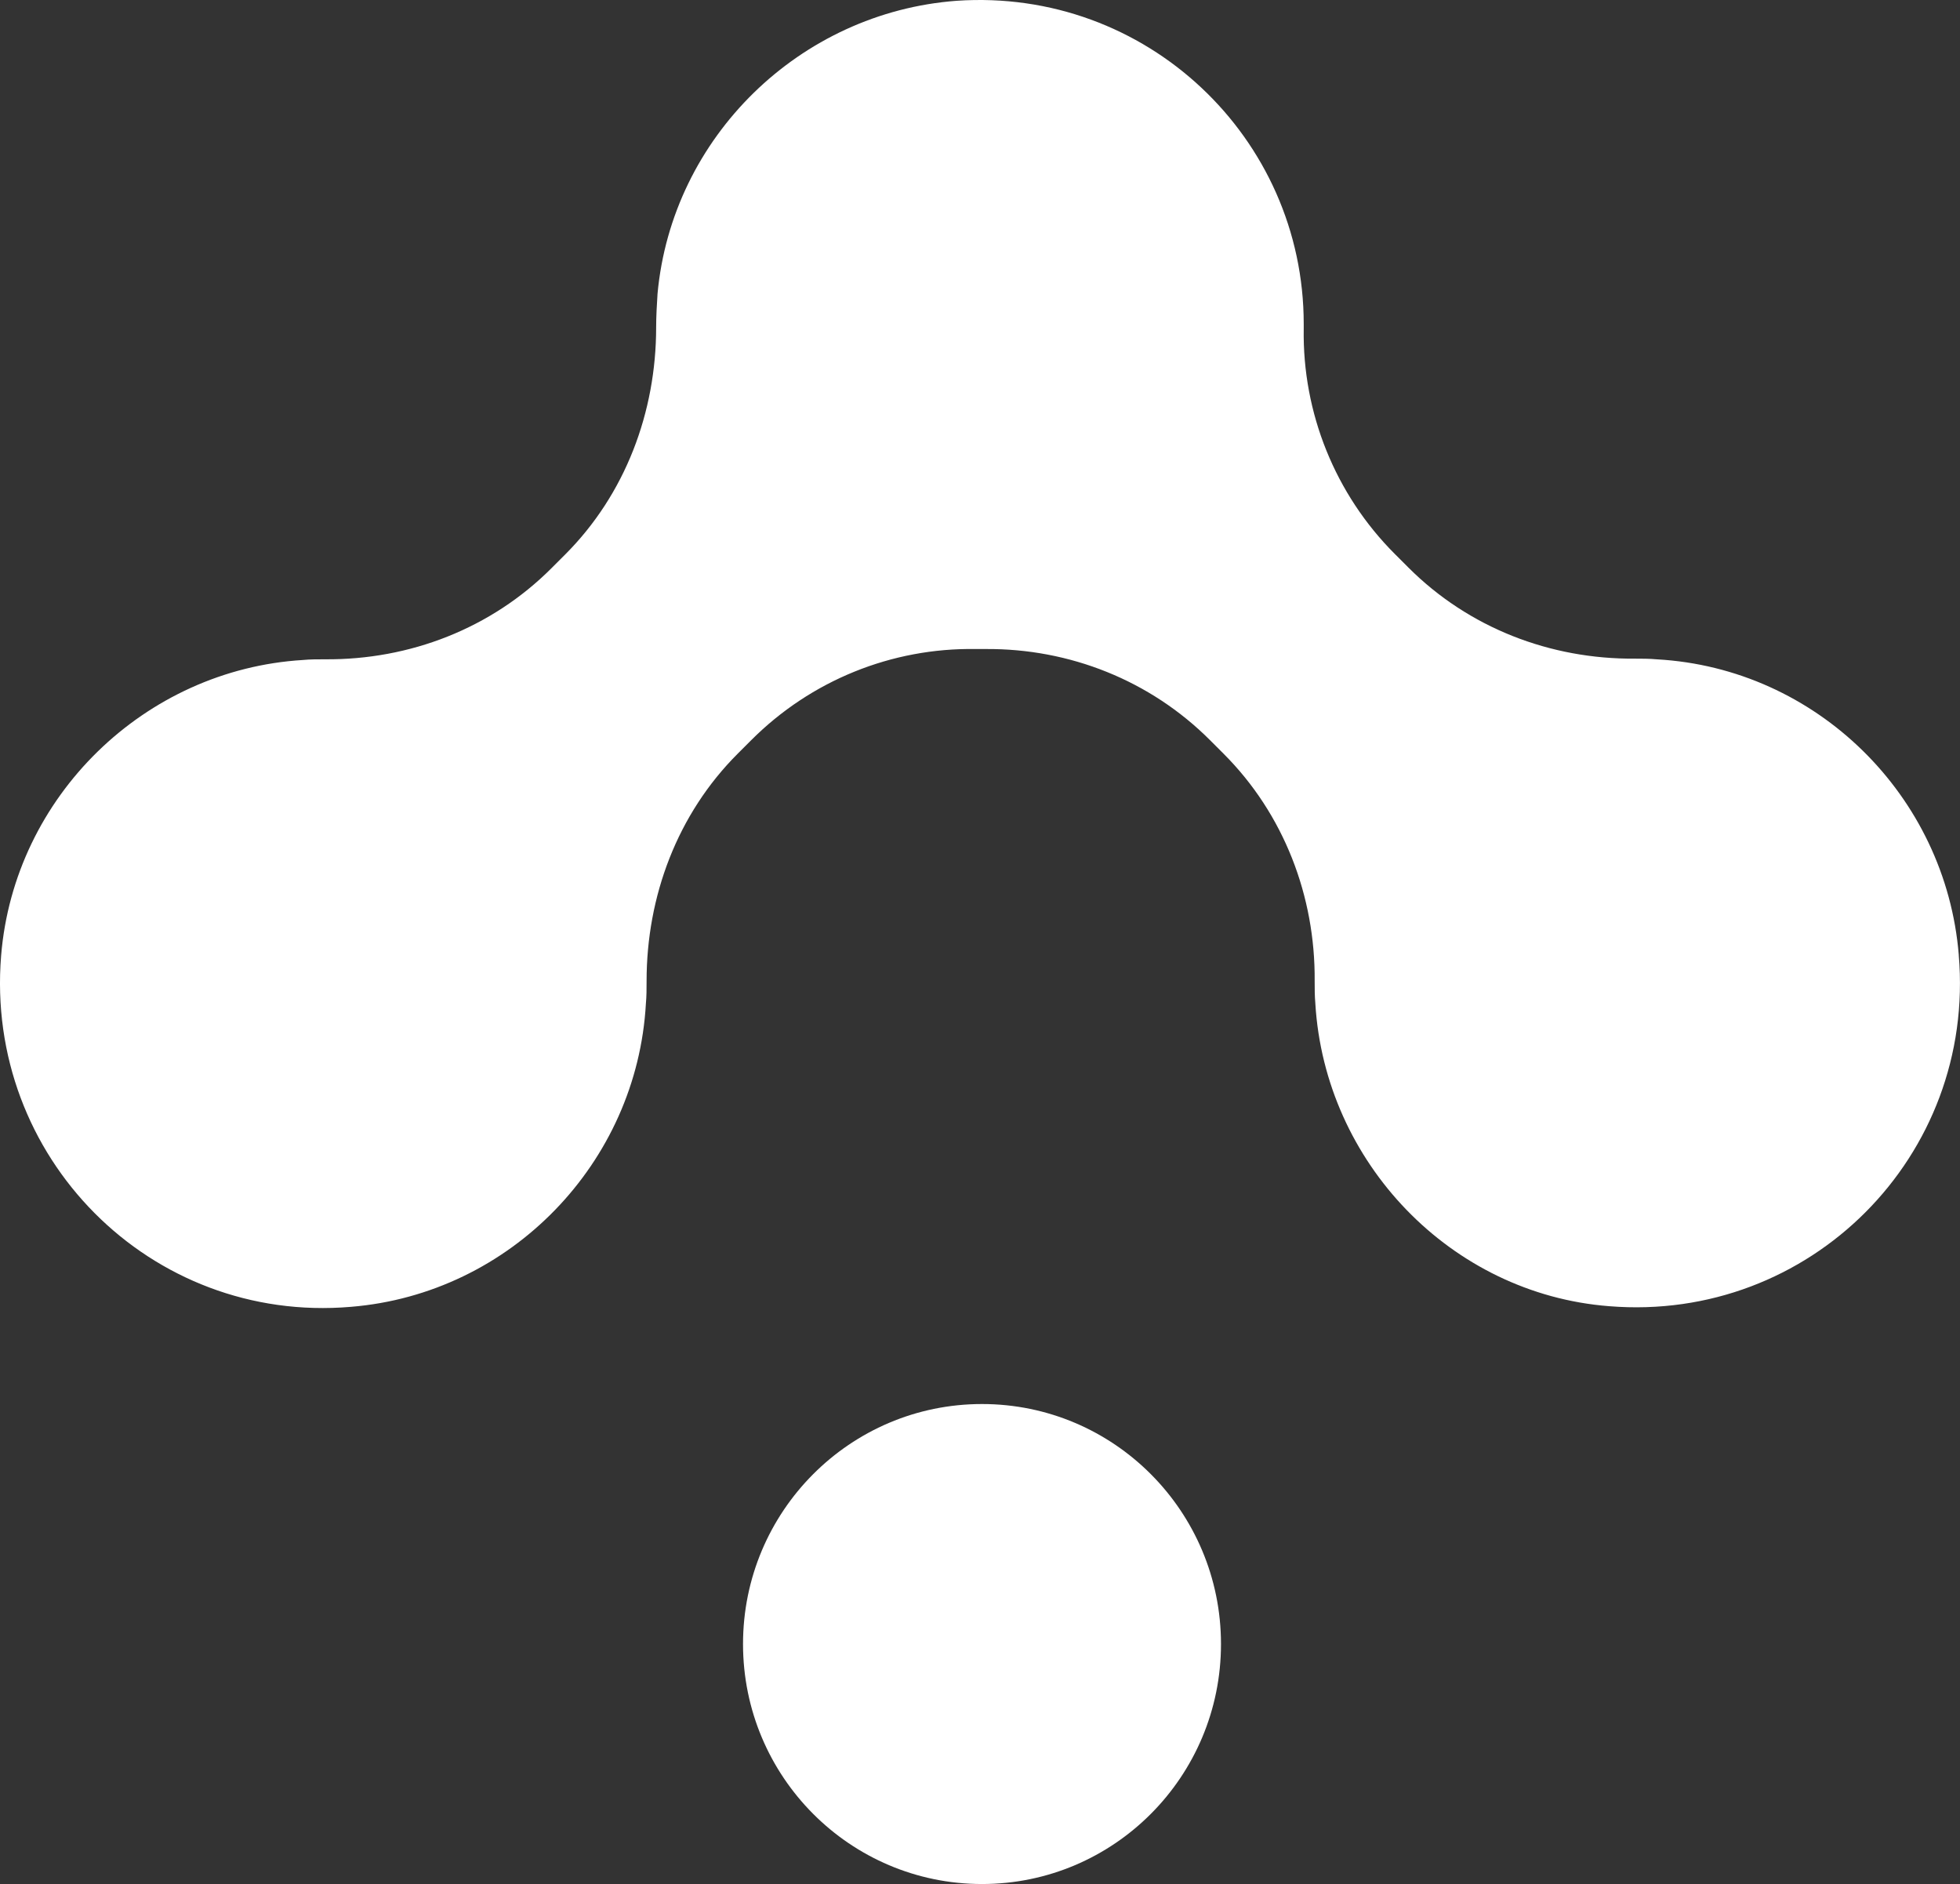 <svg xmlns="http://www.w3.org/2000/svg" id="Layer_1" width="104.929" height="100.859" viewBox="0 0 104.929 100.859"><rect x="0" y="0" width="104.929" height="100.859" fill="#333333" stroke="none"/><ellipse cx="52.572" cy="88.011" rx="12.794" ry="12.848" style="fill:#fff; stroke-width:0px;"></ellipse><path d="m104.864,51.127c-.696-8.538-7.622-15.354-16.16-15.83-.403-.037-.806-.037-1.173-.037-4.543.036-8.904-1.649-12.129-4.874l-.733-.733c-3.188-3.188-4.947-7.549-4.874-12.056v-.257C69.796,7.373,61.367-.653,51.215.042c-8.391.624-15.244,7.293-16.014,15.684-.037.587-.074,1.209-.074,1.796,0,4.543-1.649,8.941-4.874,12.166l-.733.733c-3.224,3.225-7.585,4.911-12.129,4.874-.366,0-.806,0-1.173.037C7.755,35.844.756,42.624.06,51.161c-.879,10.774,7.989,19.715,18.725,18.799,8.538-.696,15.317-7.695,15.793-16.233.037-.403.037-.806.037-1.209,0-4.543,1.649-8.941,4.874-12.166l.733-.733c3.188-3.188,7.512-4.947,12.019-4.874h.514c4.507-.036,8.832,1.686,12.019,4.874l.733.733c3.225,3.225,4.911,7.622,4.874,12.166,0,.403,0,.806.037,1.209l-.001-0c.513,8.501,7.256,15.537,15.72,16.198,10.737.879,19.641-8.025,18.725-18.799Z" style="fill:#fff; stroke-width:0px;"></path></svg>